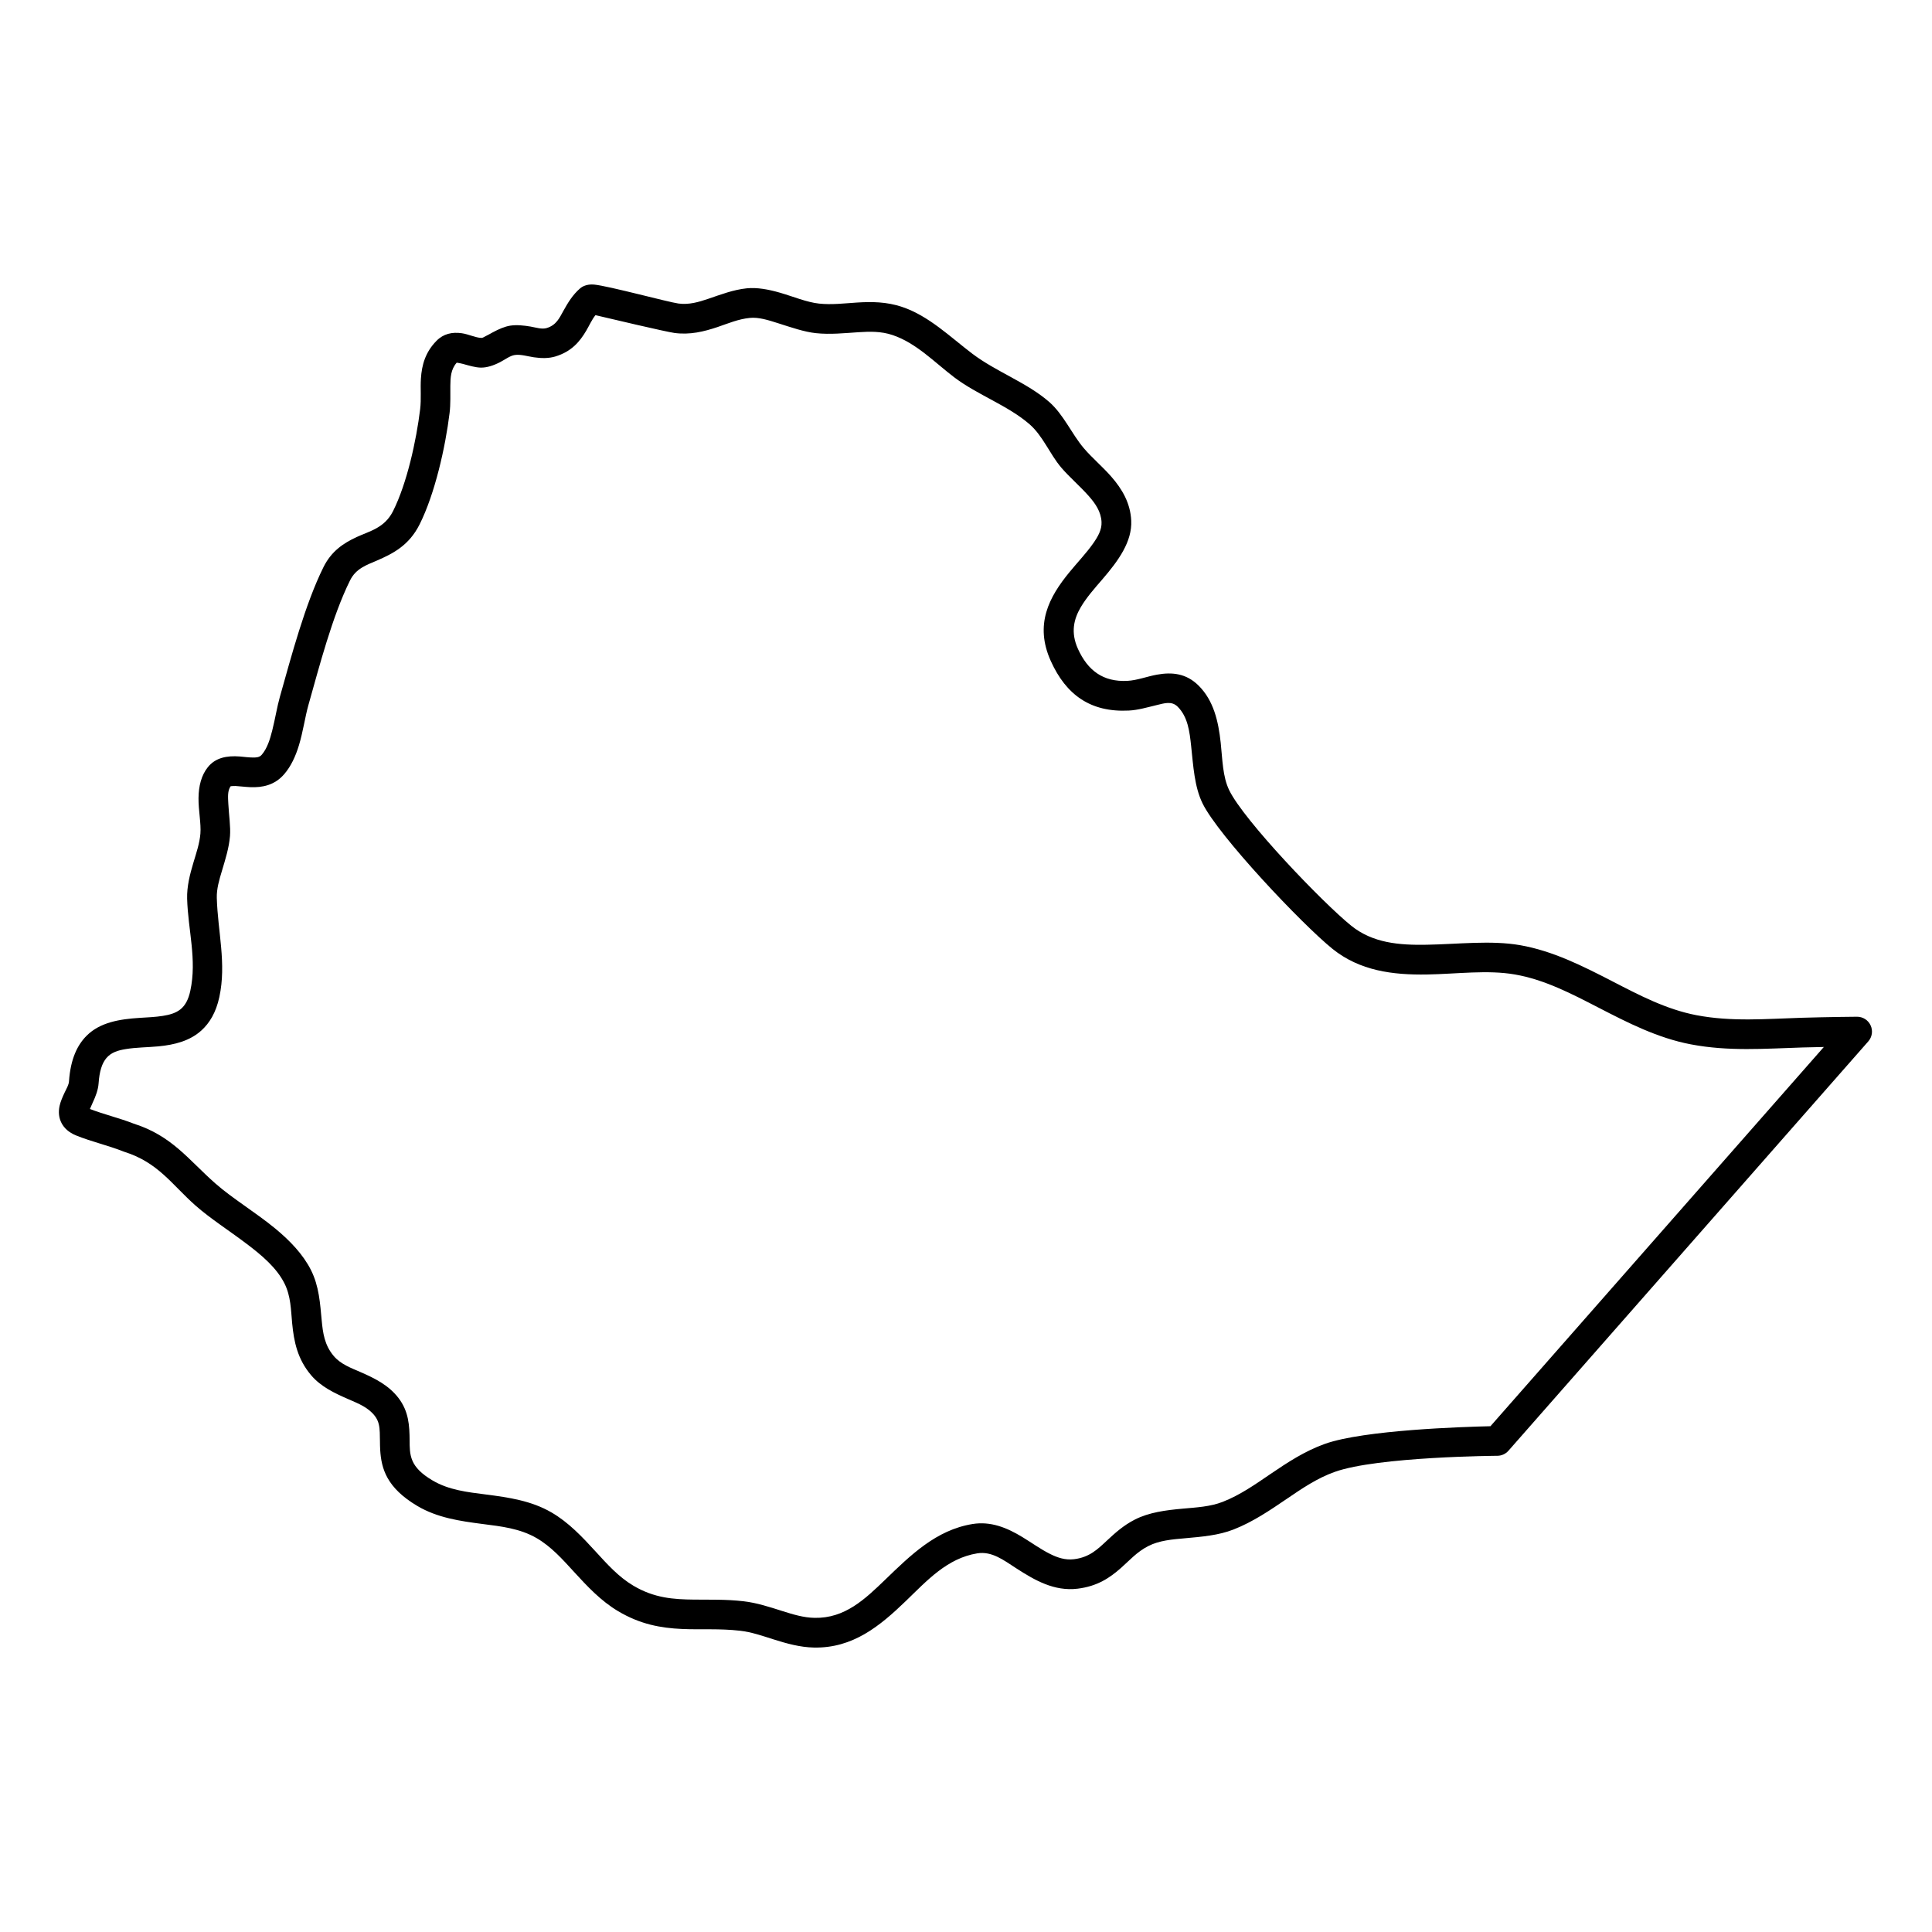 <?xml version="1.0" encoding="UTF-8"?>
<!-- Uploaded to: ICON Repo, www.svgrepo.com, Generator: ICON Repo Mixer Tools -->
<svg fill="#000000" width="800px" height="800px" version="1.1" viewBox="144 144 512 512" xmlns="http://www.w3.org/2000/svg">
 <path d="m176.64 449.13c0.09 0.035 0.176 0.066 0.266 0.098 9.055 2.844 12.59 8.672 18.914 14.258 3.828 3.387 8.871 6.609 13.555 10.152 4.094 3.09 7.945 6.379 9.996 10.453 1.727 3.422 1.715 7.059 2.055 10.609 0.461 4.793 1.383 9.453 5.016 13.742 2.648 3.117 6.305 4.805 10.016 6.418 2.543 1.109 5.152 2.121 6.898 4.41 1.059 1.383 1.223 2.863 1.289 4.356 0.07 1.535 0.016 3.094 0.113 4.66 0.309 4.891 1.672 9.977 9.863 14.824 5.273 3.113 11.215 3.984 17.211 4.758 4.945 0.633 9.938 1.176 14.371 3.746 3.859 2.246 6.836 5.578 9.863 8.891 3.555 3.887 7.164 7.754 11.754 10.484 5.844 3.477 11.305 4.457 16.898 4.707 4.898 0.227 9.895-0.164 15.422 0.469 3.023 0.348 5.926 1.359 8.84 2.285 3.516 1.113 7.043 2.094 10.699 2.168 10.332 0.219 17.484-5.684 24.387-12.34 5.57-5.367 10.914-11.324 18.914-12.621 3.883-0.633 7.016 1.816 10.344 3.965 4.934 3.191 10.066 6.141 16.238 5.402 5.223-0.633 8.523-2.856 11.523-5.512 2.215-1.949 4.184-4.238 7.234-5.793 2.894-1.484 6.332-1.766 9.812-2.07 4.375-0.395 8.812-0.762 12.754-2.309 5.16-2.016 9.668-5.098 14.188-8.168 4-2.723 8.004-5.457 12.676-7.113 11.348-4.051 43.086-4.258 43.086-4.258 1.117-0.012 2.18-0.5 2.918-1.34l95.359-108.48c1.027-1.164 1.27-2.82 0.621-4.234-0.645-1.418-2.062-2.309-3.613-2.301 0 0-3.113 0.035-4.668 0.055-3.328 0.055-6.656 0.121-9.98 0.219-9.477 0.293-18.52 1.102-27.906-0.684-8.012-1.539-15.188-5.316-22.355-9.02-7.859-4.051-15.707-8.016-24.359-9.531-7.727-1.348-16.395-0.262-24.801-0.117-7.215 0.129-14.254-0.426-19.98-5.055-7.547-6.09-28.414-27.859-32.32-35.898-1.754-3.613-1.781-8.168-2.25-12.535-0.617-5.762-1.883-11.238-5.867-15.191-3.262-3.246-7.019-3.617-11.027-2.898-2.57 0.457-5.254 1.516-7.832 1.645-6.5 0.34-10.535-2.797-13.109-8.473-1.984-4.379-1.094-7.93 0.777-11.098 1.543-2.602 3.668-4.988 5.68-7.32 4.328-5.019 7.93-10.039 7.66-15.594-0.219-4.606-2.387-8.332-5.297-11.652-2.309-2.637-5.113-4.988-7.262-7.516-3.273-3.867-5.363-8.941-9.203-12.285-5.883-5.121-14.023-7.973-20.355-12.766-5.836-4.422-11.535-10.039-18.621-12.402-4.059-1.363-8.035-1.406-12.031-1.145-3.277 0.207-6.57 0.629-9.949 0.27-3.242-0.336-6.891-1.883-10.438-2.906-3.031-0.871-6.004-1.406-8.699-1.145-3.621 0.371-6.938 1.668-10.281 2.801-2.504 0.84-5.027 1.609-7.867 1.23-2.707-0.371-18.582-4.672-22.328-5.019-2.07-0.188-3.273 0.629-3.684 0.977-2.023 1.734-3.293 3.879-4.492 6.035-1.008 1.809-1.836 3.727-4.371 4.5-1.305 0.402-2.797-0.121-4.289-0.383-1.832-0.305-3.66-0.5-5.359-0.25-1.5 0.227-3.106 0.938-4.68 1.785-0.645 0.348-1.285 0.719-1.914 1.023-0.391 0.195-0.734 0.457-1.09 0.449-1.527-0.047-3.438-0.992-5.188-1.242-2.559-0.371-4.875 0.141-6.711 2.012-2.945 2.996-3.898 6.375-4.129 10-0.172 2.625 0.129 5.402-0.207 8.156-1.008 8.246-3.473 19.582-7.176 26.969-2.269 4.519-6.242 5.293-9.633 6.871-3.523 1.633-6.699 3.734-8.805 7.973-4.887 9.844-8.551 23.754-11.559 34.395-0.738 2.602-1.242 5.805-2.019 8.887-0.609 2.418-1.344 4.781-2.793 6.457-0.617 0.707-1.457 0.719-2.269 0.719-1.176 0-2.379-0.176-3.516-0.273-3.488-0.27-6.477 0.328-8.488 2.832-1.742 2.168-2.441 5.055-2.473 8.203-0.031 3.211 0.715 6.762 0.5 9.41-0.207 2.559-1.07 5.074-1.828 7.602-0.965 3.199-1.777 6.414-1.688 9.648 0.227 8.254 2.633 16.129 0.844 24.395-0.504 2.344-1.363 3.91-2.613 4.914-1.312 1.043-2.953 1.469-4.691 1.742-1.969 0.316-4.059 0.391-6.121 0.523-5.371 0.336-10.492 1.195-14.027 4.703-2.438 2.418-4.289 6.121-4.699 12.102-0.07 1-0.688 1.992-1.148 2.961-0.594 1.254-1.109 2.461-1.348 3.562-0.359 1.676-0.188 3.211 0.543 4.594 0.645 1.211 1.781 2.418 3.906 3.269 4.051 1.633 8.34 2.59 12.406 4.191zm125.16-221.61c4.098 0.969 18.629 4.398 20.918 4.715 4.121 0.555 7.809-0.348 11.441-1.566 2.785-0.949 5.523-2.125 8.547-2.418 2.316-0.242 4.902 0.574 7.523 1.414 3.43 1.09 6.887 2.297 10 2.625 3.828 0.402 7.559-0.012 11.277-0.25 2.996-0.195 5.988-0.273 9.031 0.75 6.285 2.102 11.195 7.297 16.367 11.219 6.195 4.684 14.188 7.43 19.941 12.426 3.547 3.094 5.344 7.875 8.363 11.438 2.176 2.559 5.012 4.953 7.352 7.613 1.734 1.98 3.223 4.106 3.356 6.848 0.098 2.039-0.938 3.856-2.234 5.699-1.781 2.535-4.144 5.008-6.297 7.633-5.348 6.523-9.309 13.809-4.898 23.547 4.035 8.91 10.496 13.613 20.68 13.09 2.426-0.117 4.941-0.871 7.394-1.457 1.977-0.469 3.934-1.145 5.519 0.422 2.703 2.691 3.168 6.547 3.586 10.457 0.566 5.293 0.871 10.762 2.996 15.129 4.184 8.613 26.375 32.074 34.457 38.598 7.219 5.824 15.969 6.949 25.059 6.797 7.902-0.133 16.047-1.277 23.309 0 7.871 1.371 14.961 5.086 22.105 8.766 7.84 4.051 15.73 8.082 24.496 9.746 9.961 1.906 19.562 1.145 29.621 0.828 1.875-0.055 3.754-0.098 5.629-0.129l-88.355 100.5c-7.086 0.164-33.508 0.98-43.883 4.684-5.312 1.895-9.91 4.922-14.461 8.016-4.031 2.746-8.023 5.555-12.629 7.352-3.262 1.277-6.957 1.473-10.582 1.797-4.516 0.402-8.934 0.98-12.691 2.898-3.055 1.559-5.305 3.617-7.488 5.652-2.328 2.168-4.523 4.356-8.633 4.848-2.316 0.281-4.363-0.414-6.309-1.383-2.527-1.254-4.894-2.984-7.301-4.445-4.16-2.539-8.441-4.281-13.297-3.496-9.645 1.578-16.398 8.266-23.109 14.734-5.387 5.188-10.699 10.305-18.762 10.129-2.906-0.055-5.695-0.914-8.488-1.797-3.398-1.078-6.801-2.199-10.324-2.602-4.641-0.535-8.926-0.391-13.09-0.438-5.383-0.055-10.539-0.379-16.098-3.691-3.922-2.328-6.934-5.707-9.973-9.027-3.566-3.898-7.16-7.734-11.715-10.379-5.359-3.117-11.34-3.977-17.32-4.75-4.934-0.629-9.871-1.164-14.211-3.734-2.938-1.73-4.531-3.41-5.301-5.172-0.797-1.832-0.75-3.672-0.766-5.457-0.035-3.898-0.223-7.648-2.945-11.207-2.59-3.387-6.246-5.207-10.016-6.852-2.602-1.133-5.297-2.102-7.152-4.289-2.469-2.91-2.871-6.156-3.184-9.402-0.434-4.508-0.672-9.059-2.859-13.395-2.078-4.117-5.496-7.711-9.449-10.977-5.234-4.305-11.441-8.027-15.922-11.992-7.16-6.316-11.43-12.578-21.629-15.824-3.789-1.48-7.773-2.406-11.57-3.867 0.23-0.535 0.523-1.23 0.758-1.723 0.777-1.652 1.43-3.394 1.543-5.074 0.215-3.137 0.875-5.293 2.074-6.707 1.266-1.504 3.074-2.027 5.008-2.352 2.789-0.48 5.852-0.469 8.77-0.742 4.336-0.414 8.363-1.461 11.406-4.227 2.121-1.926 3.844-4.695 4.738-8.832 1.926-8.898-0.422-17.395-0.672-26.281-0.066-2.406 0.641-4.781 1.359-7.164 0.918-3.074 1.887-6.144 2.137-9.238 0.195-2.418-0.285-5.519-0.441-8.527-0.09-1.742-0.254-3.473 0.621-4.672 0.215-0.02 0.883-0.074 1.293-0.055 1.227 0.066 2.543 0.25 3.848 0.305 3.32 0.145 6.512-0.531 9.016-3.406 1.805-2.07 3.051-4.773 3.941-7.711 1.086-3.586 1.629-7.547 2.508-10.652 2.887-10.215 6.344-23.59 11.035-33.031 1.574-3.172 4.379-4.062 7.074-5.231 4.293-1.859 8.543-4.008 11.348-9.594 4.059-8.082 6.852-20.508 7.953-29.547 0.293-2.406 0.172-4.824 0.199-7.168 0.027-2.199 0.094-4.344 1.691-6.152 0.363 0.055 1.168 0.184 1.652 0.328 1.645 0.465 3.289 0.945 4.68 0.98 1.613 0.043 3.391-0.535 5.168-1.449 1.312-0.676 2.609-1.699 3.871-1.887 1.602-0.238 3.371 0.352 5.082 0.602 2 0.293 3.941 0.316 5.703-0.219 4.234-1.297 6.406-3.856 8.148-6.797 0.812-1.359 1.445-2.863 2.461-4.148z" fill-rule="evenodd"/>
</svg>